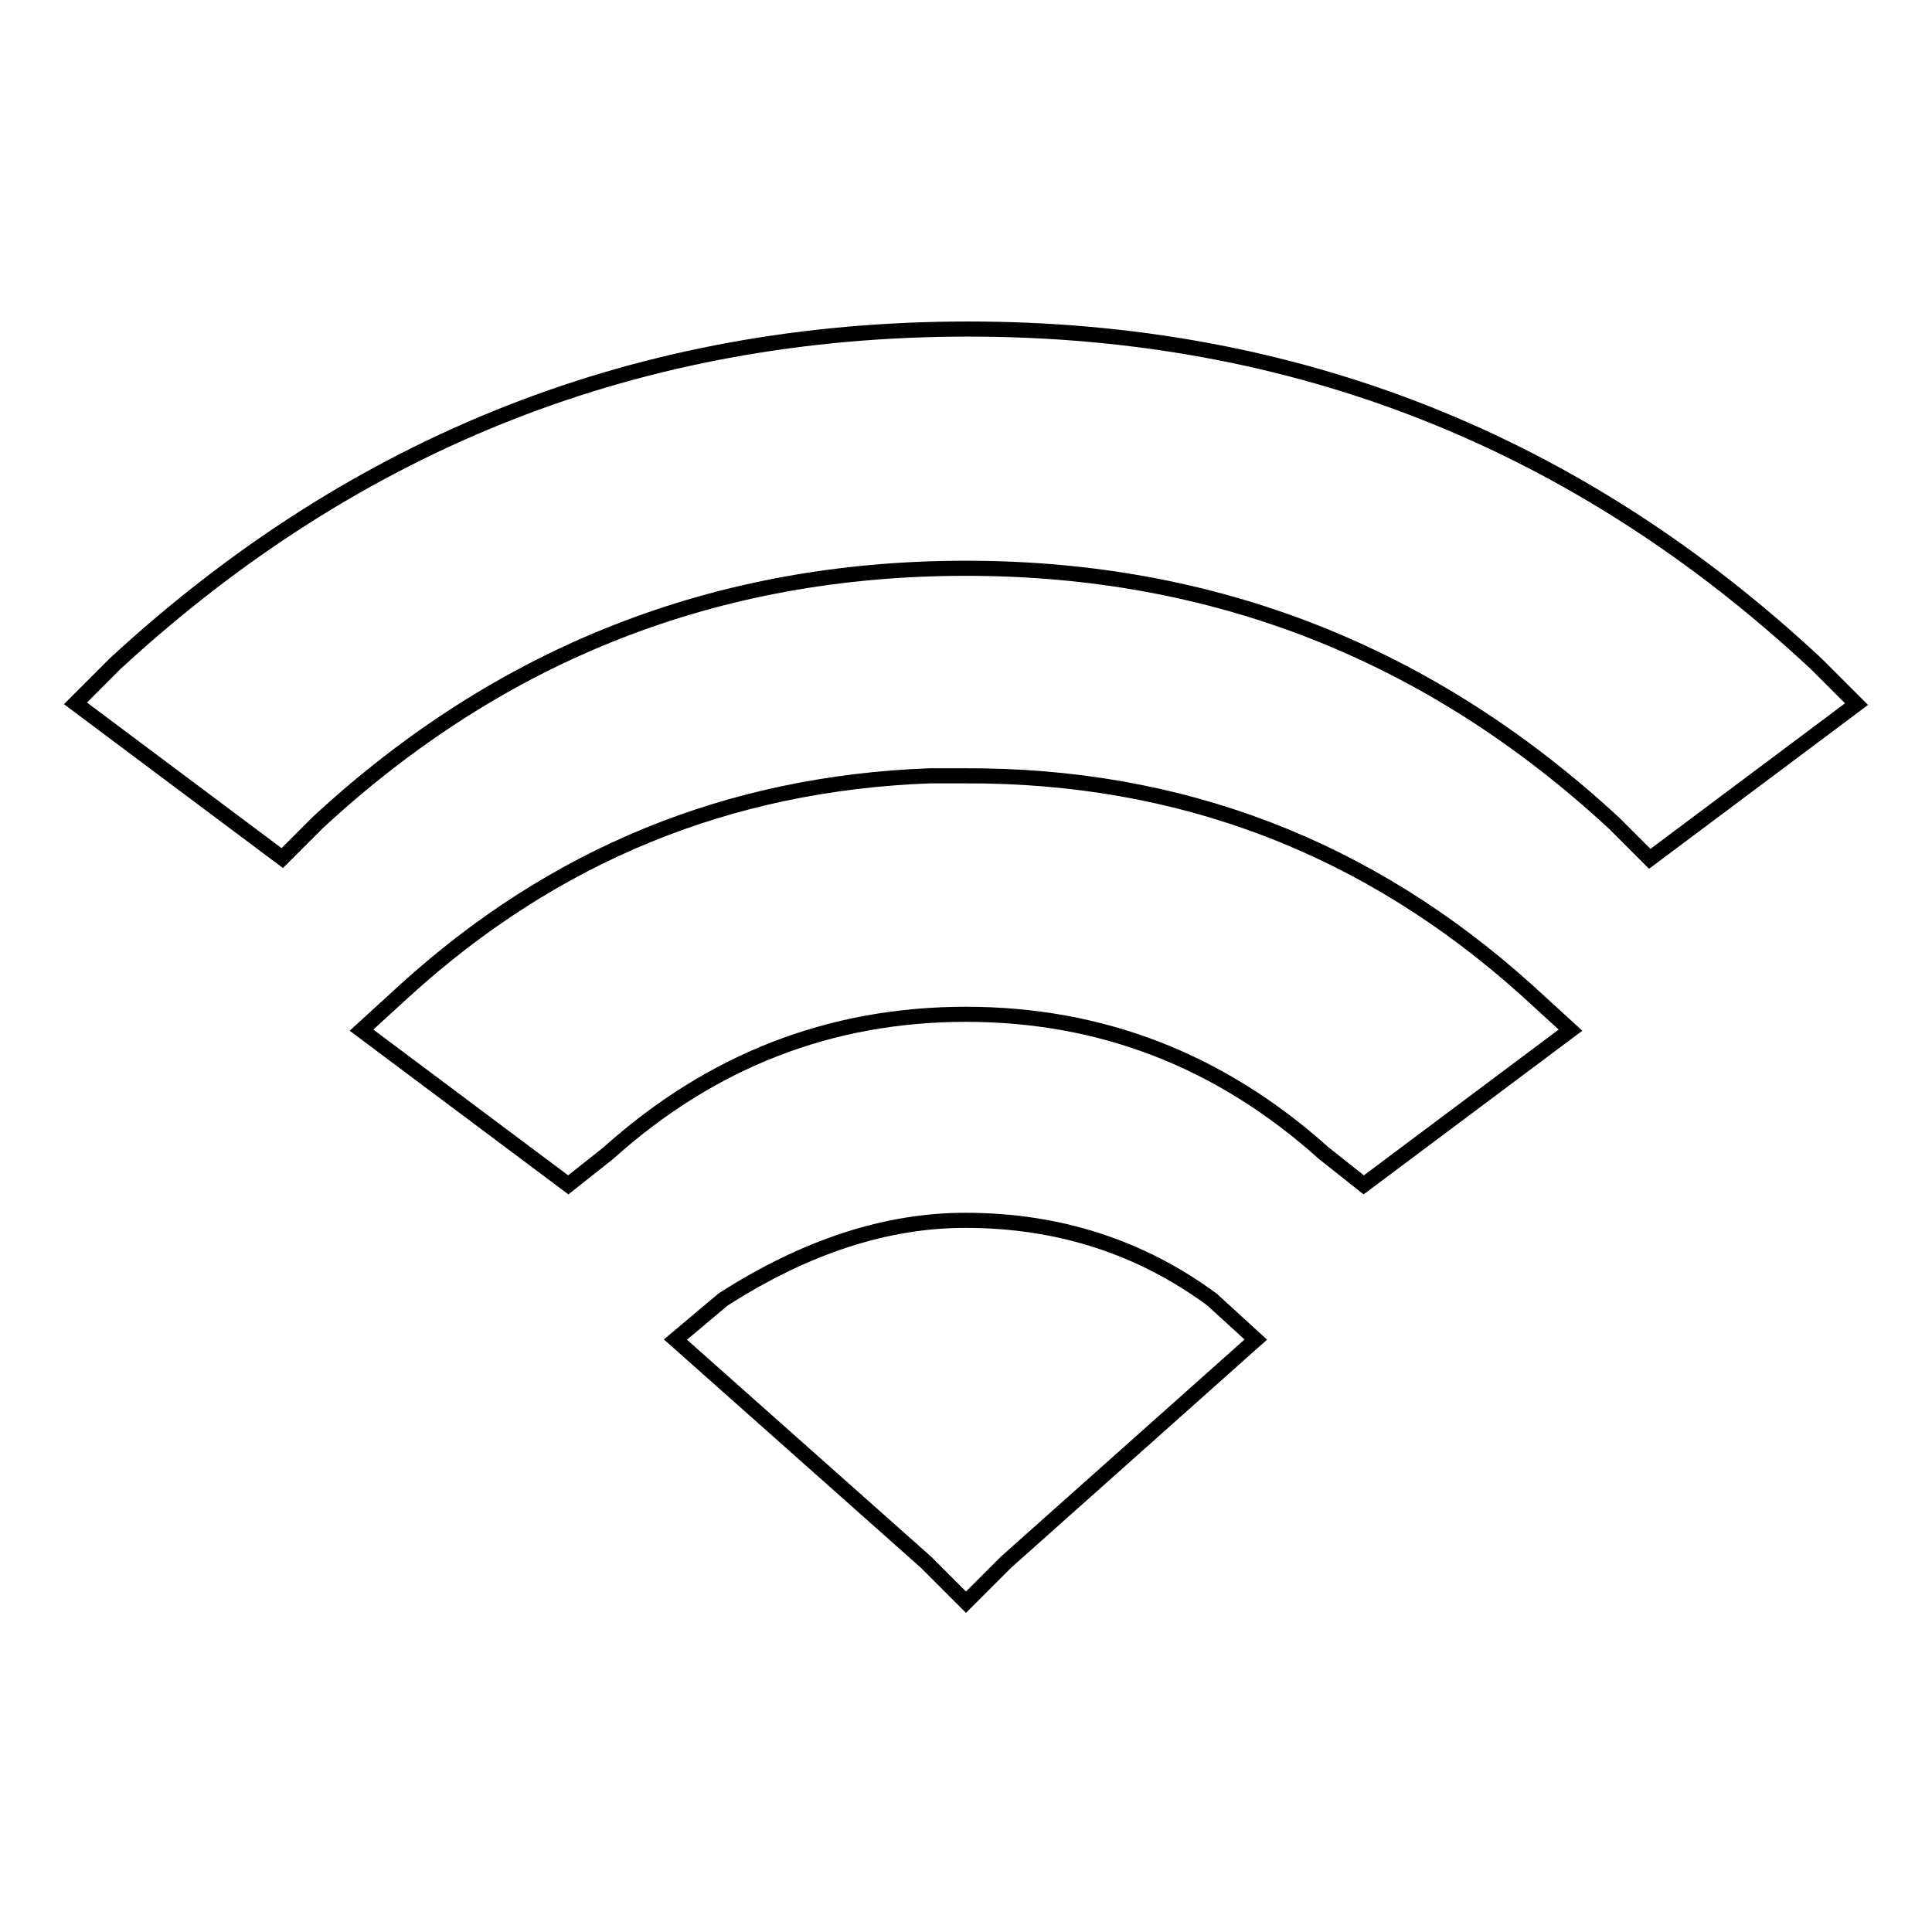 <?xml version="1.0" encoding="utf-8"?>
<!-- Svg Vector Icons : http://www.onlinewebfonts.com/icon -->
<!DOCTYPE svg PUBLIC "-//W3C//DTD SVG 1.1//EN" "http://www.w3.org/Graphics/SVG/1.1/DTD/svg11.dtd">
<svg version="1.1" xmlns="http://www.w3.org/2000/svg" xmlns:xlink="http://www.w3.org/1999/xlink" x="0px" y="0px" viewBox="0 0 256 256" enable-background="new 0 0 256 256" xml:space="preserve">
<g> <path stroke-width="2" fill-opacity="0" stroke="#000000"  d="M240.7,88l5.3,5.3l-27.4,20.5l-4.7-4.7C189.6,86.6,161,75.3,128,75.3c-33,0-61.6,11.2-85.9,33.7l-4.7,4.7 L10,93.2l5.3-5.3c32-29.5,69.6-44.3,113-44.3S209.1,58.5,240.7,88z M202.3,131.2l5.8,5.3L180.7,157l-5.3-4.2 c-13.7-12.3-29.5-18.4-47.4-18.4c-17.9,0-33.7,6.1-47.4,18.4l-5.3,4.2l-27.4-20.5l5.8-5.3c19.7-17.9,42.8-27.4,69.5-28.4h4.7 C156.4,102.7,181.2,112.2,202.3,131.2z M128,212.3l-5.3-5.3l-33.2-29.5l6.3-5.3c10.9-7,21.6-10.5,32.1-10.5 c12.3,0,23.2,3.5,32.7,10.5l5.8,5.3L133.3,207L128,212.3z"/></g>
</svg>